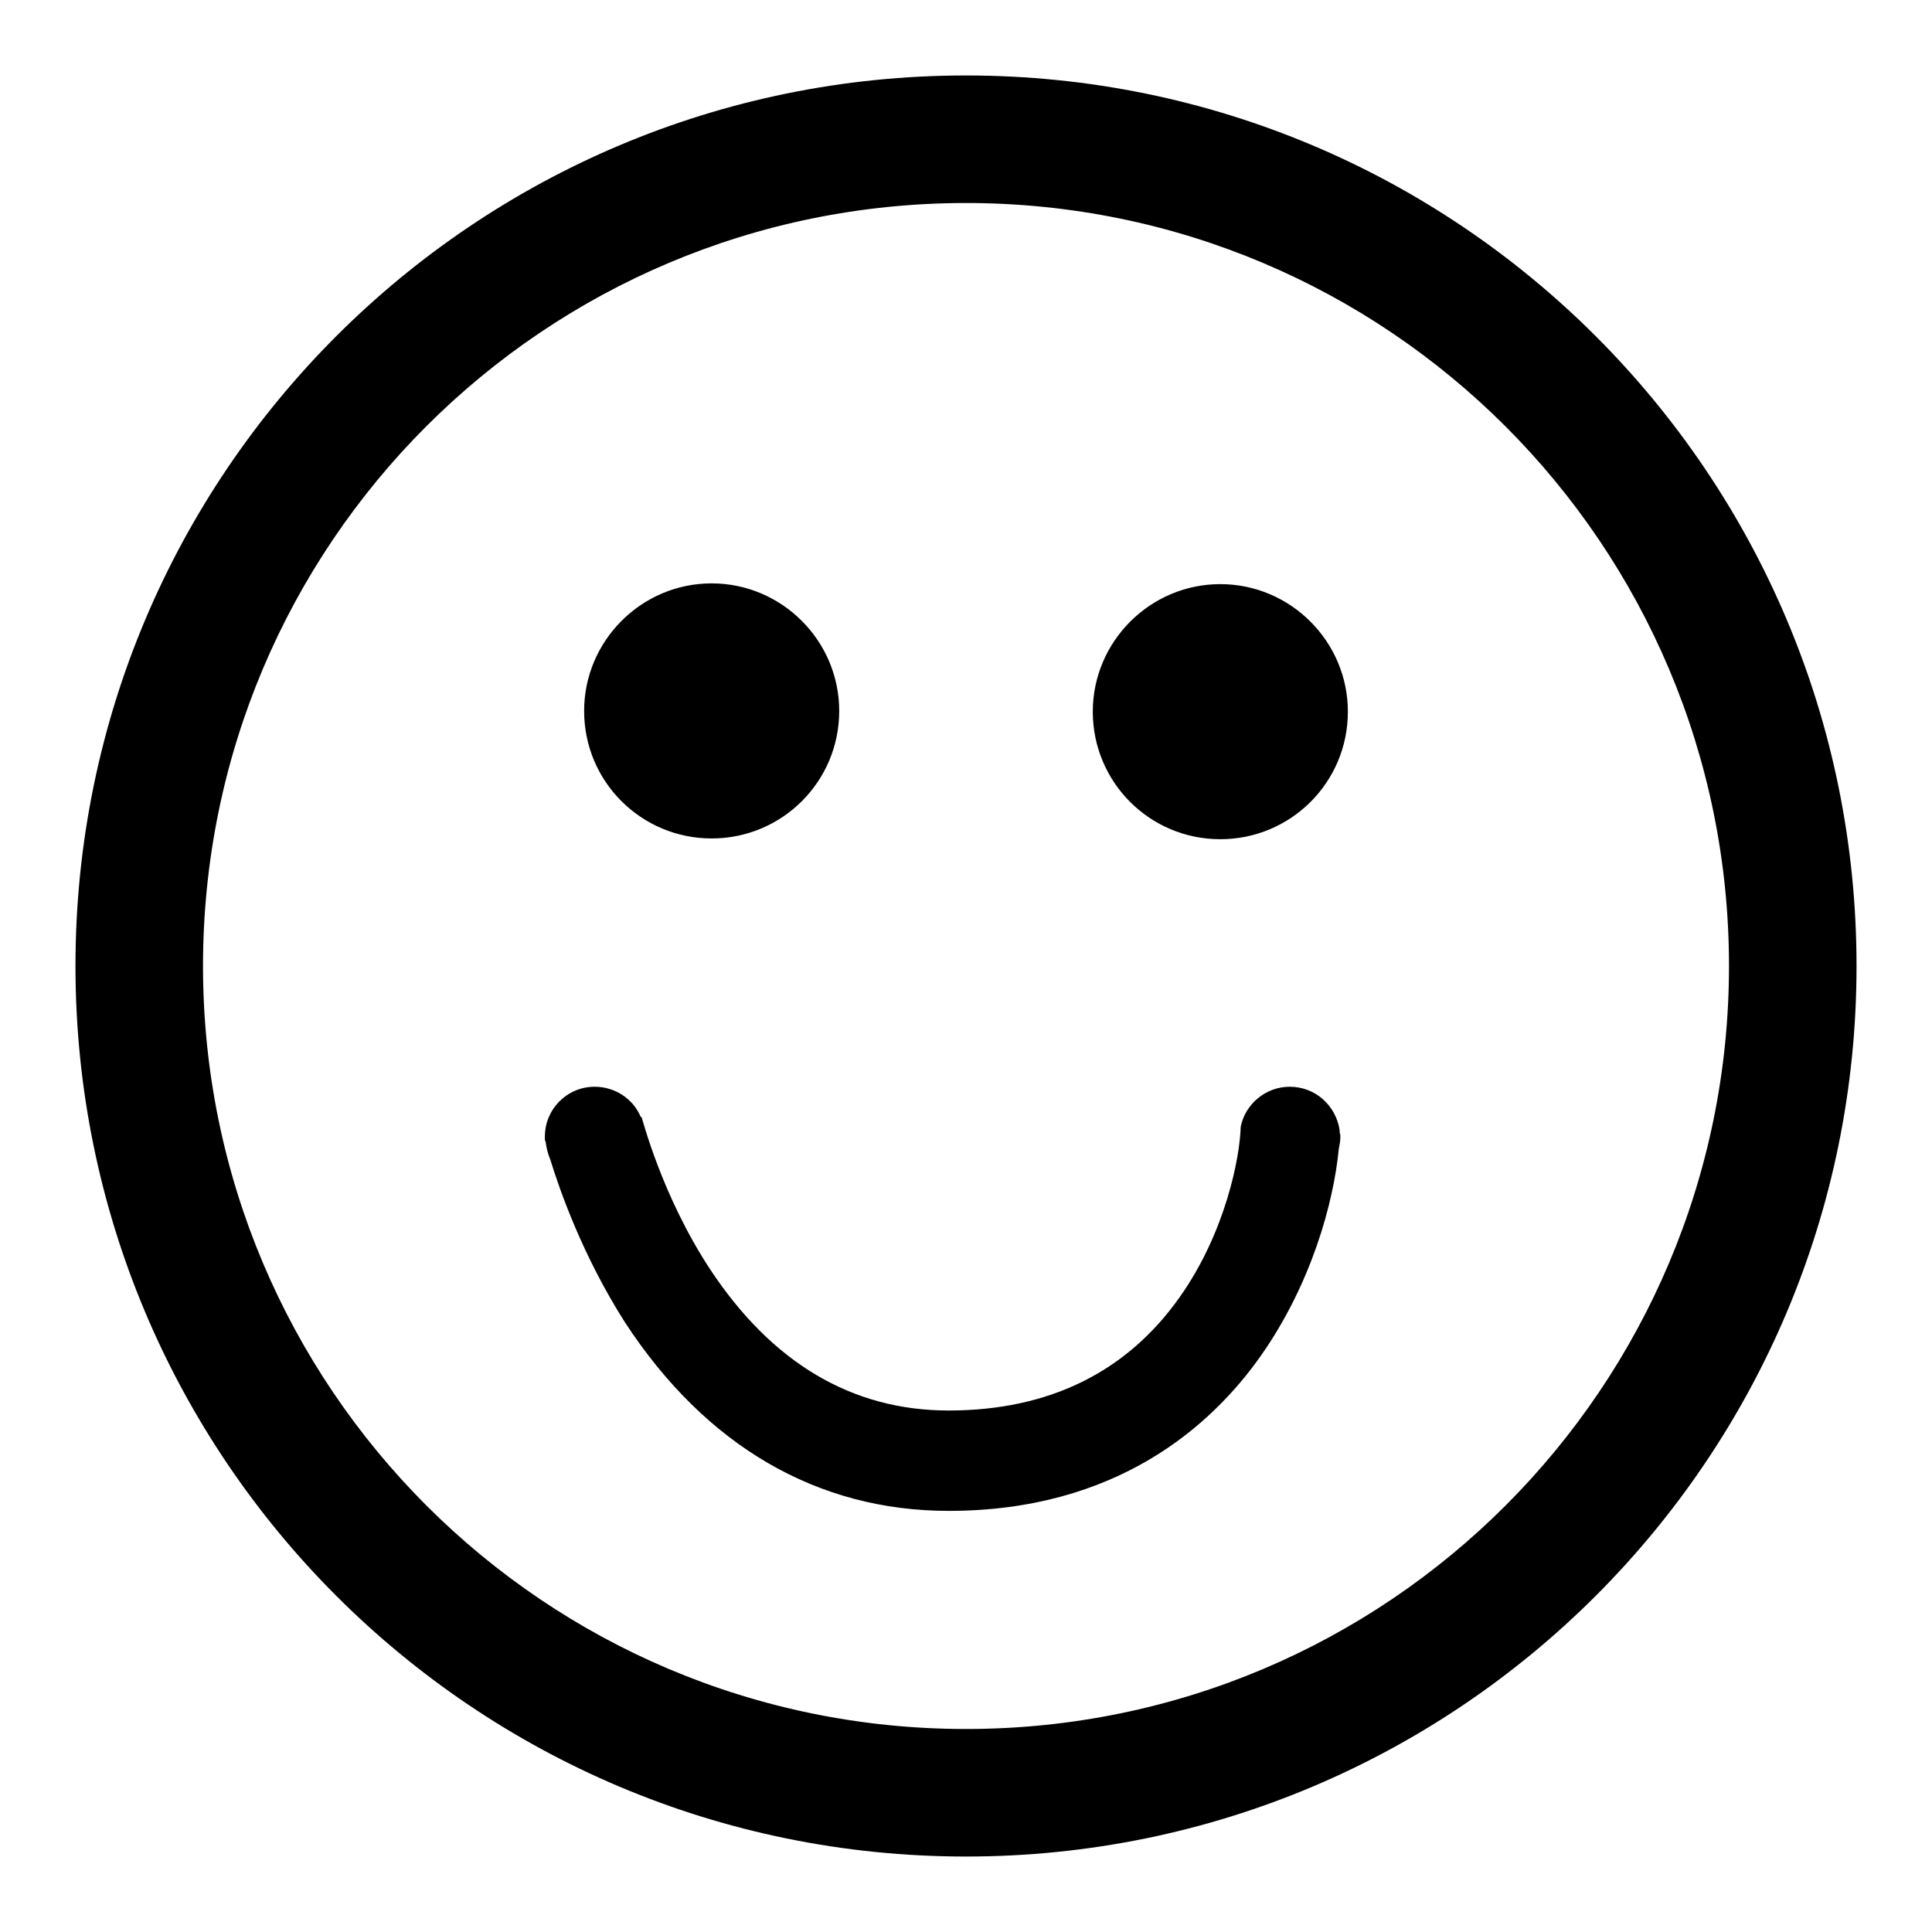 <?xml version="1.0" encoding="utf-8"?>
<!-- Svg Vector Icons : http://www.onlinewebfonts.com/icon -->
<!DOCTYPE svg PUBLIC "-//W3C//DTD SVG 1.1//EN" "http://www.w3.org/Graphics/SVG/1.1/DTD/svg11.dtd">
<svg version="1.1" xmlns="http://www.w3.org/2000/svg" xmlns:xlink="http://www.w3.org/1999/xlink" x="0px" y="0px" viewBox="0 0 256 256" enable-background="new 0 0 256 256" xml:space="preserve">
<g><g><path fill="#000000" d="M128,10C62.8,10,10,62.8,10,128c0,65.2,52.8,118,118,118c65.2,0,118-52.8,118-118C246,62.8,193.2,10,128,10 M128,229.1c-55.9,0-101.1-45.3-101.1-101.1C26.9,72.1,72.1,26.9,128,26.9c55.9,0,101.1,45.3,101.1,101.1C229.1,183.8,183.9,229.1,128,229.1 M161.7,77.4c-9.3,0-16.9,7.6-16.9,16.9c0,9.3,7.5,16.9,16.9,16.9c9.3,0,16.9-7.5,16.9-16.9C178.6,85,171,77.4,161.7,77.4 M94.3,111.1c9.3,0,16.9-7.5,16.9-16.9c0-9.3-7.6-16.9-16.9-16.9c-9.3,0-16.9,7.6-16.9,16.9C77.4,103.6,85,111.1,94.3,111.1 M177.5,149.7c-0.5-3.2-3.2-5.7-6.6-5.7c-3.2,0-5.9,2.3-6.5,5.3h0c-0.1,4-2,14-8.1,22.6c-7,9.9-17.3,15-30.6,15c-12.8,0-23.4-6.3-31.6-18.7c-6.5-9.9-9-20.1-9.1-20.2l-0.1,0c-1-2.4-3.4-4-6.1-4c-3.7,0-6.6,3-6.6,6.6c0,0.1,0,0.2,0,0.4h0c0,0,0,0.1,0.1,0.3c0.1,0.8,0.3,1.6,0.6,2.3c1.3,4.2,4.3,12.8,9.9,21.6c10.7,16.4,25.5,25,42.9,25c22.2,0,34.8-11.2,41.4-20.6c6.6-9.4,9.6-20.1,10.3-27.4c0.1-0.5,0.2-1,0.2-1.4c0-0.1,0-0.3,0-0.4C177.5,150.1,177.5,149.9,177.5,149.7L177.5,149.7L177.5,149.7z"/></g></g>
</svg>